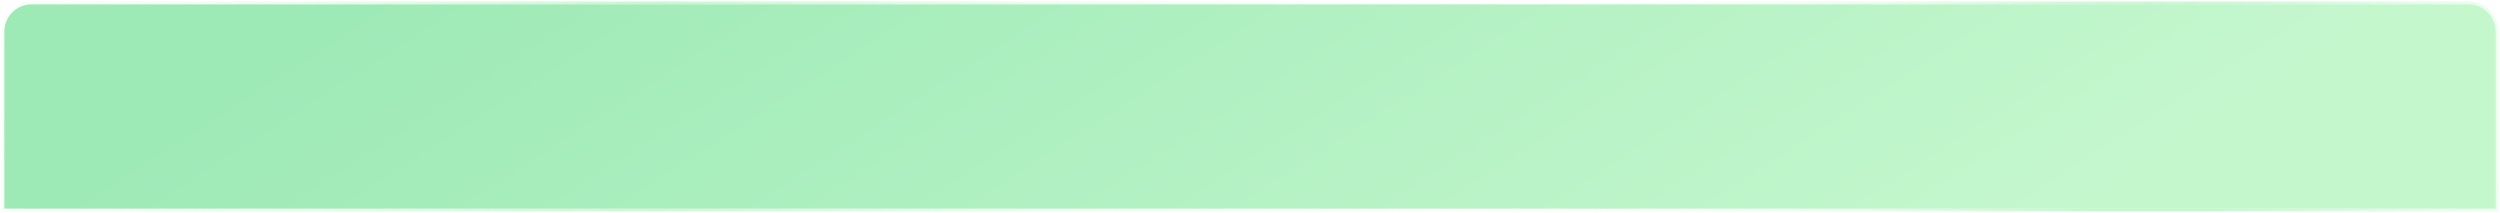 <?xml version="1.0" encoding="UTF-8"?> <svg xmlns="http://www.w3.org/2000/svg" width="1162" height="99" viewBox="0 0 1162 99" fill="none"> <g filter="url(#filter0_b_212_9)"> <path d="M2 14.724C2 7.697 7.697 2 14.724 2H1147.28C1154.3 2 1160 7.697 1160 14.724V97H2V14.724Z" fill="url(#paint0_linear_212_9)" fill-opacity="0.4"></path> <path d="M1160 97.636H1160.64V97V14.724C1160.64 7.345 1154.65 1.364 1147.28 1.364H14.724C7.345 1.364 1.364 7.345 1.364 14.724V97V97.636H2H1160Z" stroke="url(#paint1_radial_212_9)" stroke-opacity="0.4" stroke-width="1.272"></path> <path d="M1160 97.636H1160.64V97V14.724C1160.64 7.345 1154.65 1.364 1147.28 1.364H14.724C7.345 1.364 1.364 7.345 1.364 14.724V97V97.636H2H1160Z" stroke="url(#paint2_radial_212_9)" stroke-opacity="0.4" stroke-width="1.272"></path> </g> <defs> <filter id="filter0_b_212_9" x="-42.534" y="-42.532" width="1247.07" height="184.064" filterUnits="userSpaceOnUse" color-interpolation-filters="sRGB"> <feFlood flood-opacity="0" result="BackgroundImageFix"></feFlood> <feGaussianBlur in="BackgroundImageFix" stdDeviation="21.63"></feGaussianBlur> <feComposite in2="SourceAlpha" operator="in" result="effect1_backgroundBlur_212_9"></feComposite> <feBlend mode="normal" in="SourceGraphic" in2="effect1_backgroundBlur_212_9" result="shape"></feBlend> </filter> <linearGradient id="paint0_linear_212_9" x1="223.016" y1="-34.812" x2="501.384" y2="397.847" gradientUnits="userSpaceOnUse"> <stop stop-color="#0CCA4A"></stop> <stop offset="1" stop-color="#6EEB83"></stop> </linearGradient> <radialGradient id="paint1_radial_212_9" cx="0" cy="0" r="1" gradientUnits="userSpaceOnUse" gradientTransform="translate(303.952 15.062) rotate(-170.67) scale(432.185 884.938)"> <stop stop-color="#6EEB83"></stop> <stop offset="1" stop-color="white" stop-opacity="0"></stop> </radialGradient> <radialGradient id="paint2_radial_212_9" cx="0" cy="0" r="1" gradientUnits="userSpaceOnUse" gradientTransform="translate(1001.24 75.625) rotate(8.299) scale(320.876 638.813)"> <stop offset="0.084" stop-color="#6EEB83"></stop> <stop offset="1" stop-color="white" stop-opacity="0"></stop> </radialGradient> </defs> </svg> 
